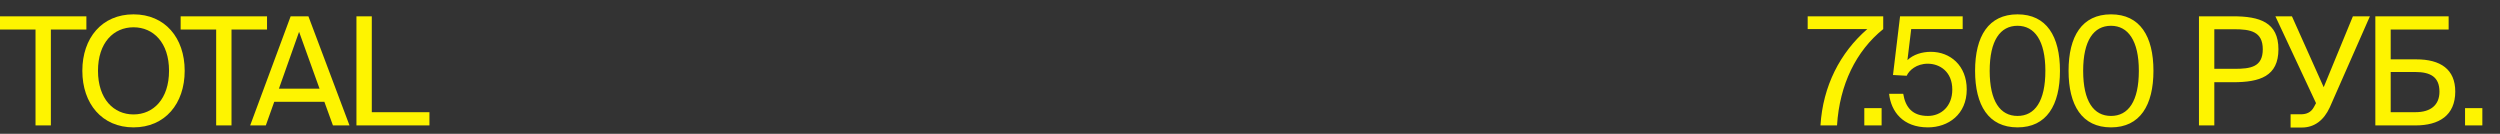 <?xml version="1.0" encoding="UTF-8"?> <svg xmlns="http://www.w3.org/2000/svg" width="299" height="16" viewBox="0 0 299 16" fill="none"><rect x="0" y="0" width="299" height="16" fill="#333333" stroke="none"/><path d="M4.248 15V3.534H0L0 1.95L10.332 1.95V3.534H6.084V15H4.248ZM11.72 8.466C11.72 11.832 13.592 13.686 15.968 13.686C18.344 13.686 20.216 11.832 20.216 8.466C20.216 5.1 18.344 3.264 15.968 3.264C13.592 3.264 11.72 5.1 11.72 8.466ZM22.088 8.466C22.088 12.408 19.73 15.234 15.968 15.234C12.206 15.234 9.848 12.408 9.848 8.466C9.848 4.524 12.206 1.716 15.968 1.716C19.73 1.716 22.088 4.524 22.088 8.466ZM25.853 15V3.534H21.605V1.95L31.937 1.95V3.534H27.689V15H25.853ZM29.92 15L34.762 1.95H36.886L41.8 15H39.82L38.794 12.174H32.8L31.792 15H29.92ZM35.77 3.804L33.358 10.608H38.218L35.77 3.804ZM44.467 1.95V13.416H51.361V15H42.631V1.95H44.467Z" fill="#FEF400"></path><path d="M216.198 3.48V1.95L225.234 1.95V3.48C221.994 6.09 220.014 10.104 219.708 15H217.728C218.016 10.302 220.068 6.306 223.326 3.48H216.198ZM225.041 15H222.971V12.93H225.041V15ZM230.578 13.866C232.144 13.866 233.494 12.732 233.494 10.716C233.494 8.556 231.982 7.62 230.56 7.62C229.21 7.62 228.328 8.412 228.04 9.06L226.402 8.97L227.248 1.95H234.736V3.48L228.58 3.48L228.13 7.188C228.832 6.522 229.858 6.198 230.938 6.198C233.224 6.198 235.222 7.818 235.222 10.698C235.222 13.686 233.008 15.234 230.578 15.234C227.572 15.234 226.168 13.326 225.934 11.22H227.626C227.896 12.876 228.76 13.866 230.578 13.866ZM244.626 8.466C244.626 4.848 243.33 3.084 241.296 3.084C239.226 3.084 237.966 4.848 237.966 8.466C237.966 12.12 239.226 13.866 241.296 13.866C243.366 13.866 244.626 12.12 244.626 8.466ZM246.372 8.466C246.372 12.588 244.77 15.234 241.296 15.234C237.822 15.234 236.22 12.588 236.22 8.466C236.22 4.344 237.822 1.716 241.296 1.716C244.77 1.716 246.372 4.344 246.372 8.466ZM255.806 8.466C255.806 4.848 254.51 3.084 252.476 3.084C250.406 3.084 249.146 4.848 249.146 8.466C249.146 12.12 250.406 13.866 252.476 13.866C254.546 13.866 255.806 12.12 255.806 8.466ZM257.552 8.466C257.552 12.588 255.95 15.234 252.476 15.234C249.002 15.234 247.4 12.588 247.4 8.466C247.4 4.344 249.002 1.716 252.476 1.716C255.95 1.716 257.552 4.344 257.552 8.466ZM262.996 1.95H267.082C270.268 1.95 272.5 2.67 272.5 5.892C272.5 9.132 270.268 9.834 267.082 9.834H264.832V15H262.996V1.95ZM267.226 3.498H264.832V8.232H267.226C269.152 8.232 270.628 8.034 270.628 5.892C270.628 3.768 269.152 3.498 267.226 3.498ZM275.304 15.252H273.954V13.668H275.178C275.826 13.668 276.384 13.47 276.744 12.804L276.996 12.336L272.136 1.95H274.116L277.914 10.428L281.406 1.95H283.44L278.634 12.858C277.932 14.37 276.816 15.252 275.304 15.252ZM285.927 3.534V7.098H288.987C291.885 7.098 293.649 8.286 293.649 10.95C293.649 13.812 291.705 15 288.897 15H284.091V1.95L292.857 1.95V3.534H285.927ZM285.927 13.416H288.915C290.715 13.416 291.759 12.552 291.759 10.968C291.759 9.222 290.715 8.61 288.843 8.61H285.927V13.416ZM296.889 15H294.819V12.93H296.889V15Z" fill="#FEF400"></path></svg> 